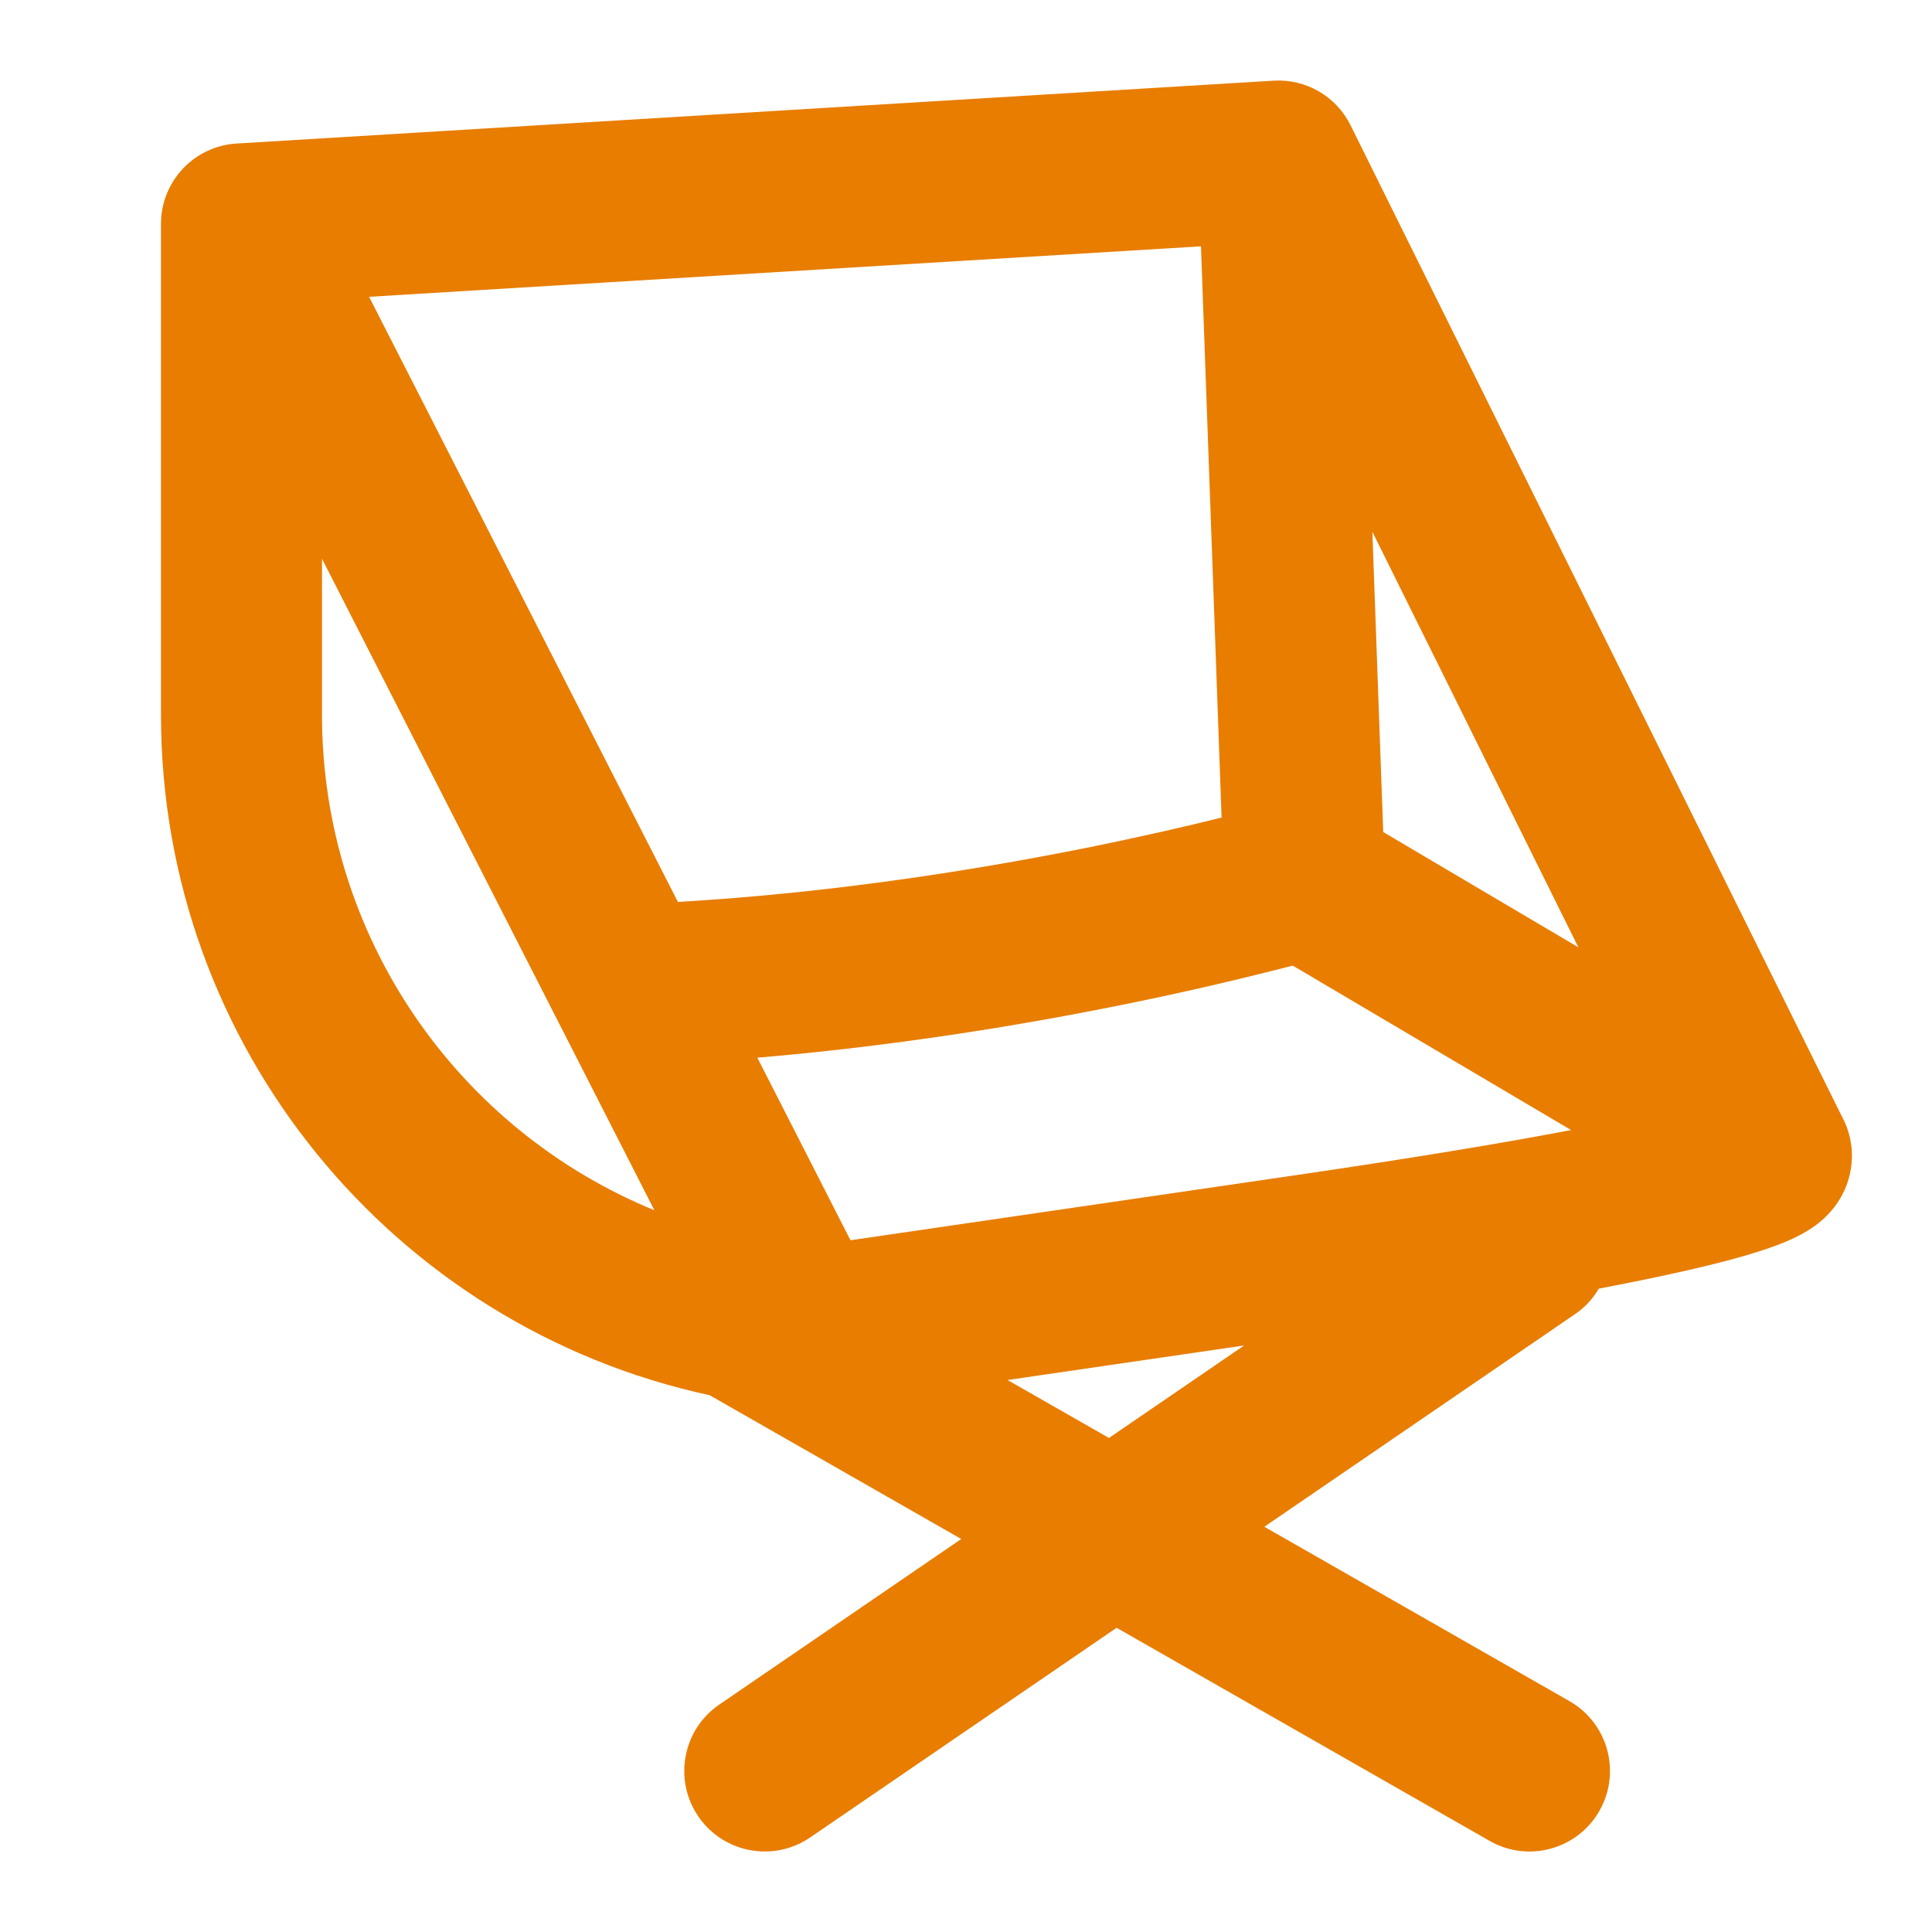 <svg width="24" height="24" viewBox="0 0 24 24" fill="none" xmlns="http://www.w3.org/2000/svg">
<path fill-rule="evenodd" clip-rule="evenodd" d="M16.777 1.556C16.599 1.196 16.222 0.978 15.821 1.002L2.939 1.783C2.412 1.815 2 2.252 2 2.781V8.881C2 12.997 4.888 16.485 8.816 17.332L11.941 19.118L8.935 21.175C8.48 21.486 8.363 22.109 8.675 22.565C8.987 23.02 9.609 23.137 10.065 22.825L13.871 20.221L18.504 22.868C18.983 23.142 19.594 22.976 19.868 22.496C20.142 22.017 19.976 21.406 19.496 21.132L15.706 18.966L19.565 16.325C19.69 16.24 19.789 16.131 19.861 16.008C20.75 15.839 21.33 15.701 21.712 15.588C22.05 15.488 22.362 15.374 22.586 15.197C22.694 15.112 22.964 14.87 23.001 14.449C23.021 14.229 22.968 14.031 22.885 13.876L22.879 13.866L16.777 1.556ZM15.455 16.714L12.516 17.143L13.776 17.863L15.455 16.714ZM16.059 14.604L10.565 15.407L9.408 13.139C11.101 12.996 12.655 12.74 13.868 12.497C14.658 12.339 15.307 12.185 15.76 12.071C15.872 12.043 15.972 12.018 16.059 11.995L19.517 14.038C18.709 14.192 17.594 14.38 16.059 14.604ZM6.942 12.707C6.935 12.694 6.928 12.681 6.922 12.668L4 6.941V8.881C4 11.643 5.692 14.037 8.129 15.034L6.942 12.707ZM13.476 10.536C12.116 10.808 10.327 11.094 8.421 11.204L4.585 3.687L14.919 3.06L15.175 10.156C14.754 10.261 14.173 10.396 13.476 10.536ZM17.183 10.336L17.048 6.606L19.607 11.768L17.183 10.336Z" fill="#E87D00"/>
</svg>
